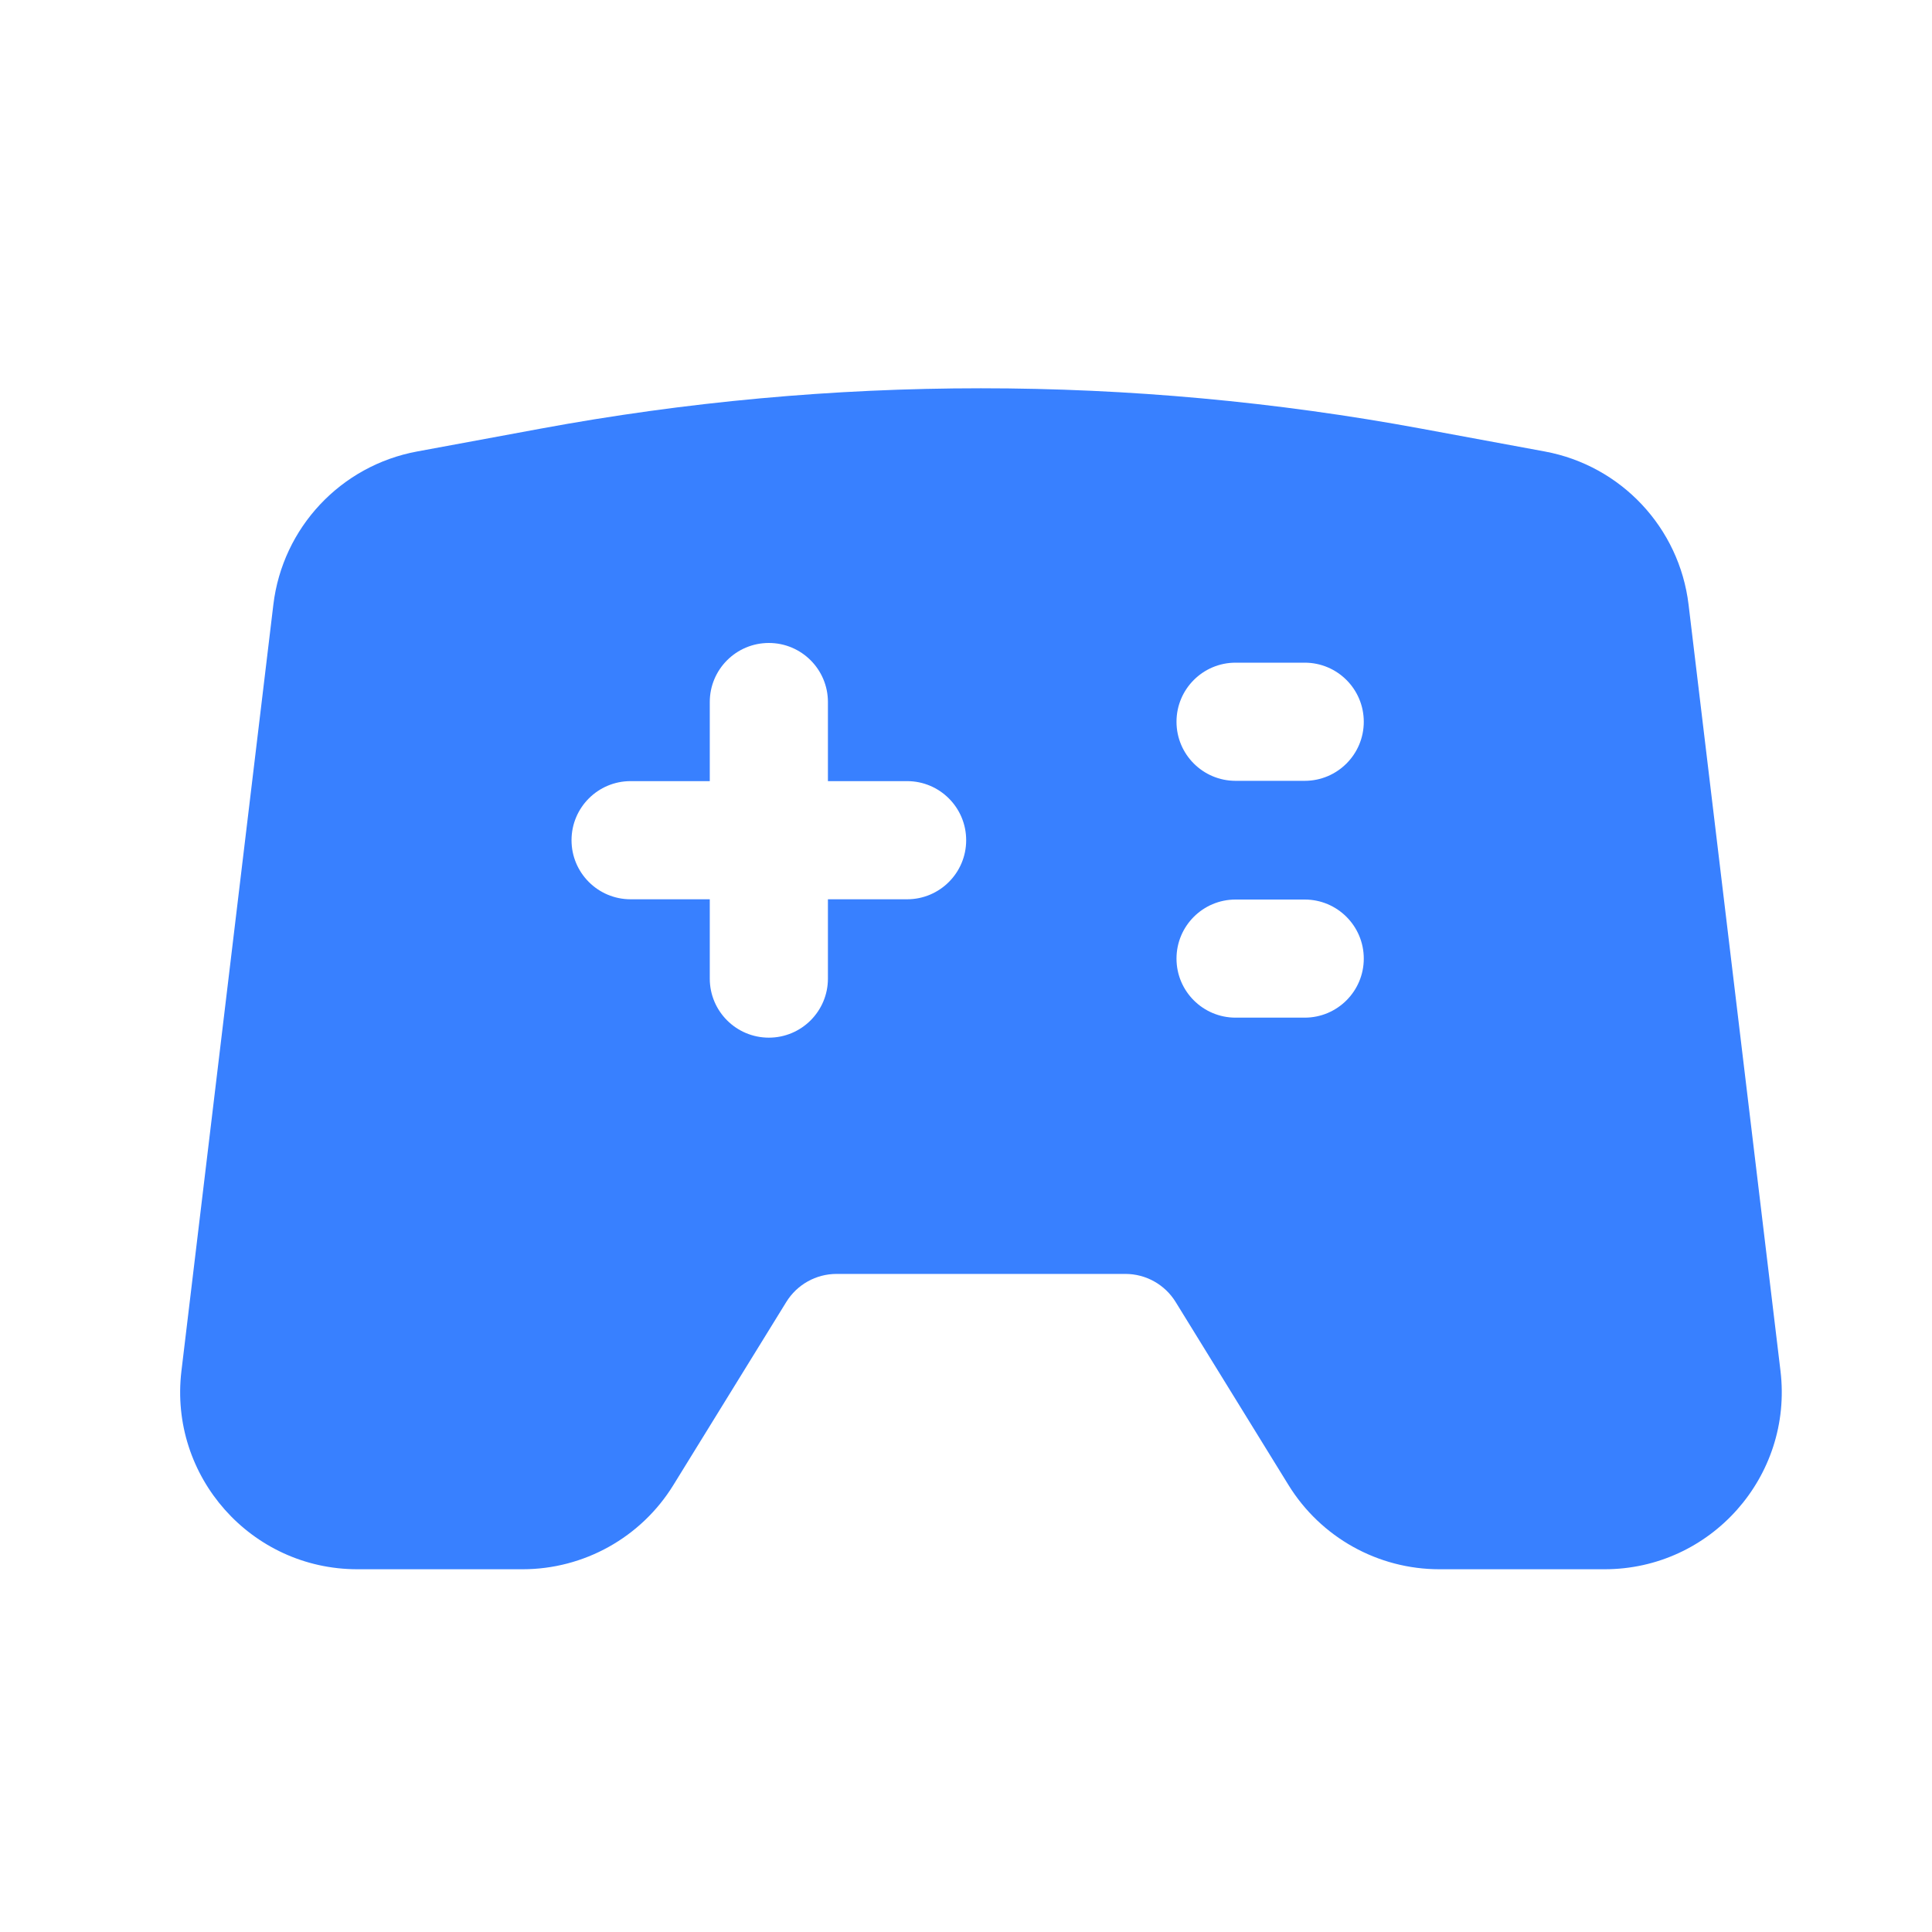 <svg width="45" height="45" viewBox="0 0 45 45" fill="none" xmlns="http://www.w3.org/2000/svg">
<path d="M12.586 9.985C19.37 8.73 26.326 8.73 33.11 9.985L35.982 10.516C37.758 10.845 39.115 12.29 39.33 14.083L41.471 31.932C41.766 34.389 39.847 36.551 37.373 36.551H33.526C32.094 36.551 30.764 35.809 30.012 34.59L27.383 30.326C27.132 29.919 26.689 29.672 26.212 29.672H19.485C19.008 29.672 18.565 29.919 18.314 30.326L15.684 34.59C14.933 35.809 13.603 36.551 12.171 36.551H8.324C5.849 36.551 3.931 34.389 4.226 31.932L6.367 14.083C6.582 12.29 7.938 10.845 9.714 10.516L12.586 9.985ZM19.284 16.352C19.284 15.592 18.668 14.976 17.908 14.976C17.148 14.976 16.532 15.592 16.532 16.352V18.194H14.688C13.928 18.194 13.312 18.81 13.312 19.57C13.312 20.33 13.928 20.946 14.688 20.946H16.532V22.793C16.532 23.553 17.148 24.169 17.908 24.169C18.668 24.169 19.284 23.553 19.284 22.793V20.946H21.128C21.888 20.946 22.504 20.33 22.504 19.57C22.504 18.81 21.888 18.194 21.128 18.194H19.284V16.352ZM28.779 15.435C28.019 15.435 27.403 16.051 27.403 16.811C27.403 17.571 28.019 18.187 28.779 18.187H30.389C31.149 18.187 31.765 17.571 31.765 16.811C31.765 16.051 31.149 15.435 30.389 15.435H28.779ZM28.779 20.952C28.019 20.952 27.403 21.568 27.403 22.328C27.403 23.087 28.019 23.703 28.779 23.703H30.389C31.149 23.703 31.765 23.087 31.765 22.328C31.765 21.568 31.149 20.952 30.389 20.952H28.779Z" fill="#3880FF"/>
</svg>
